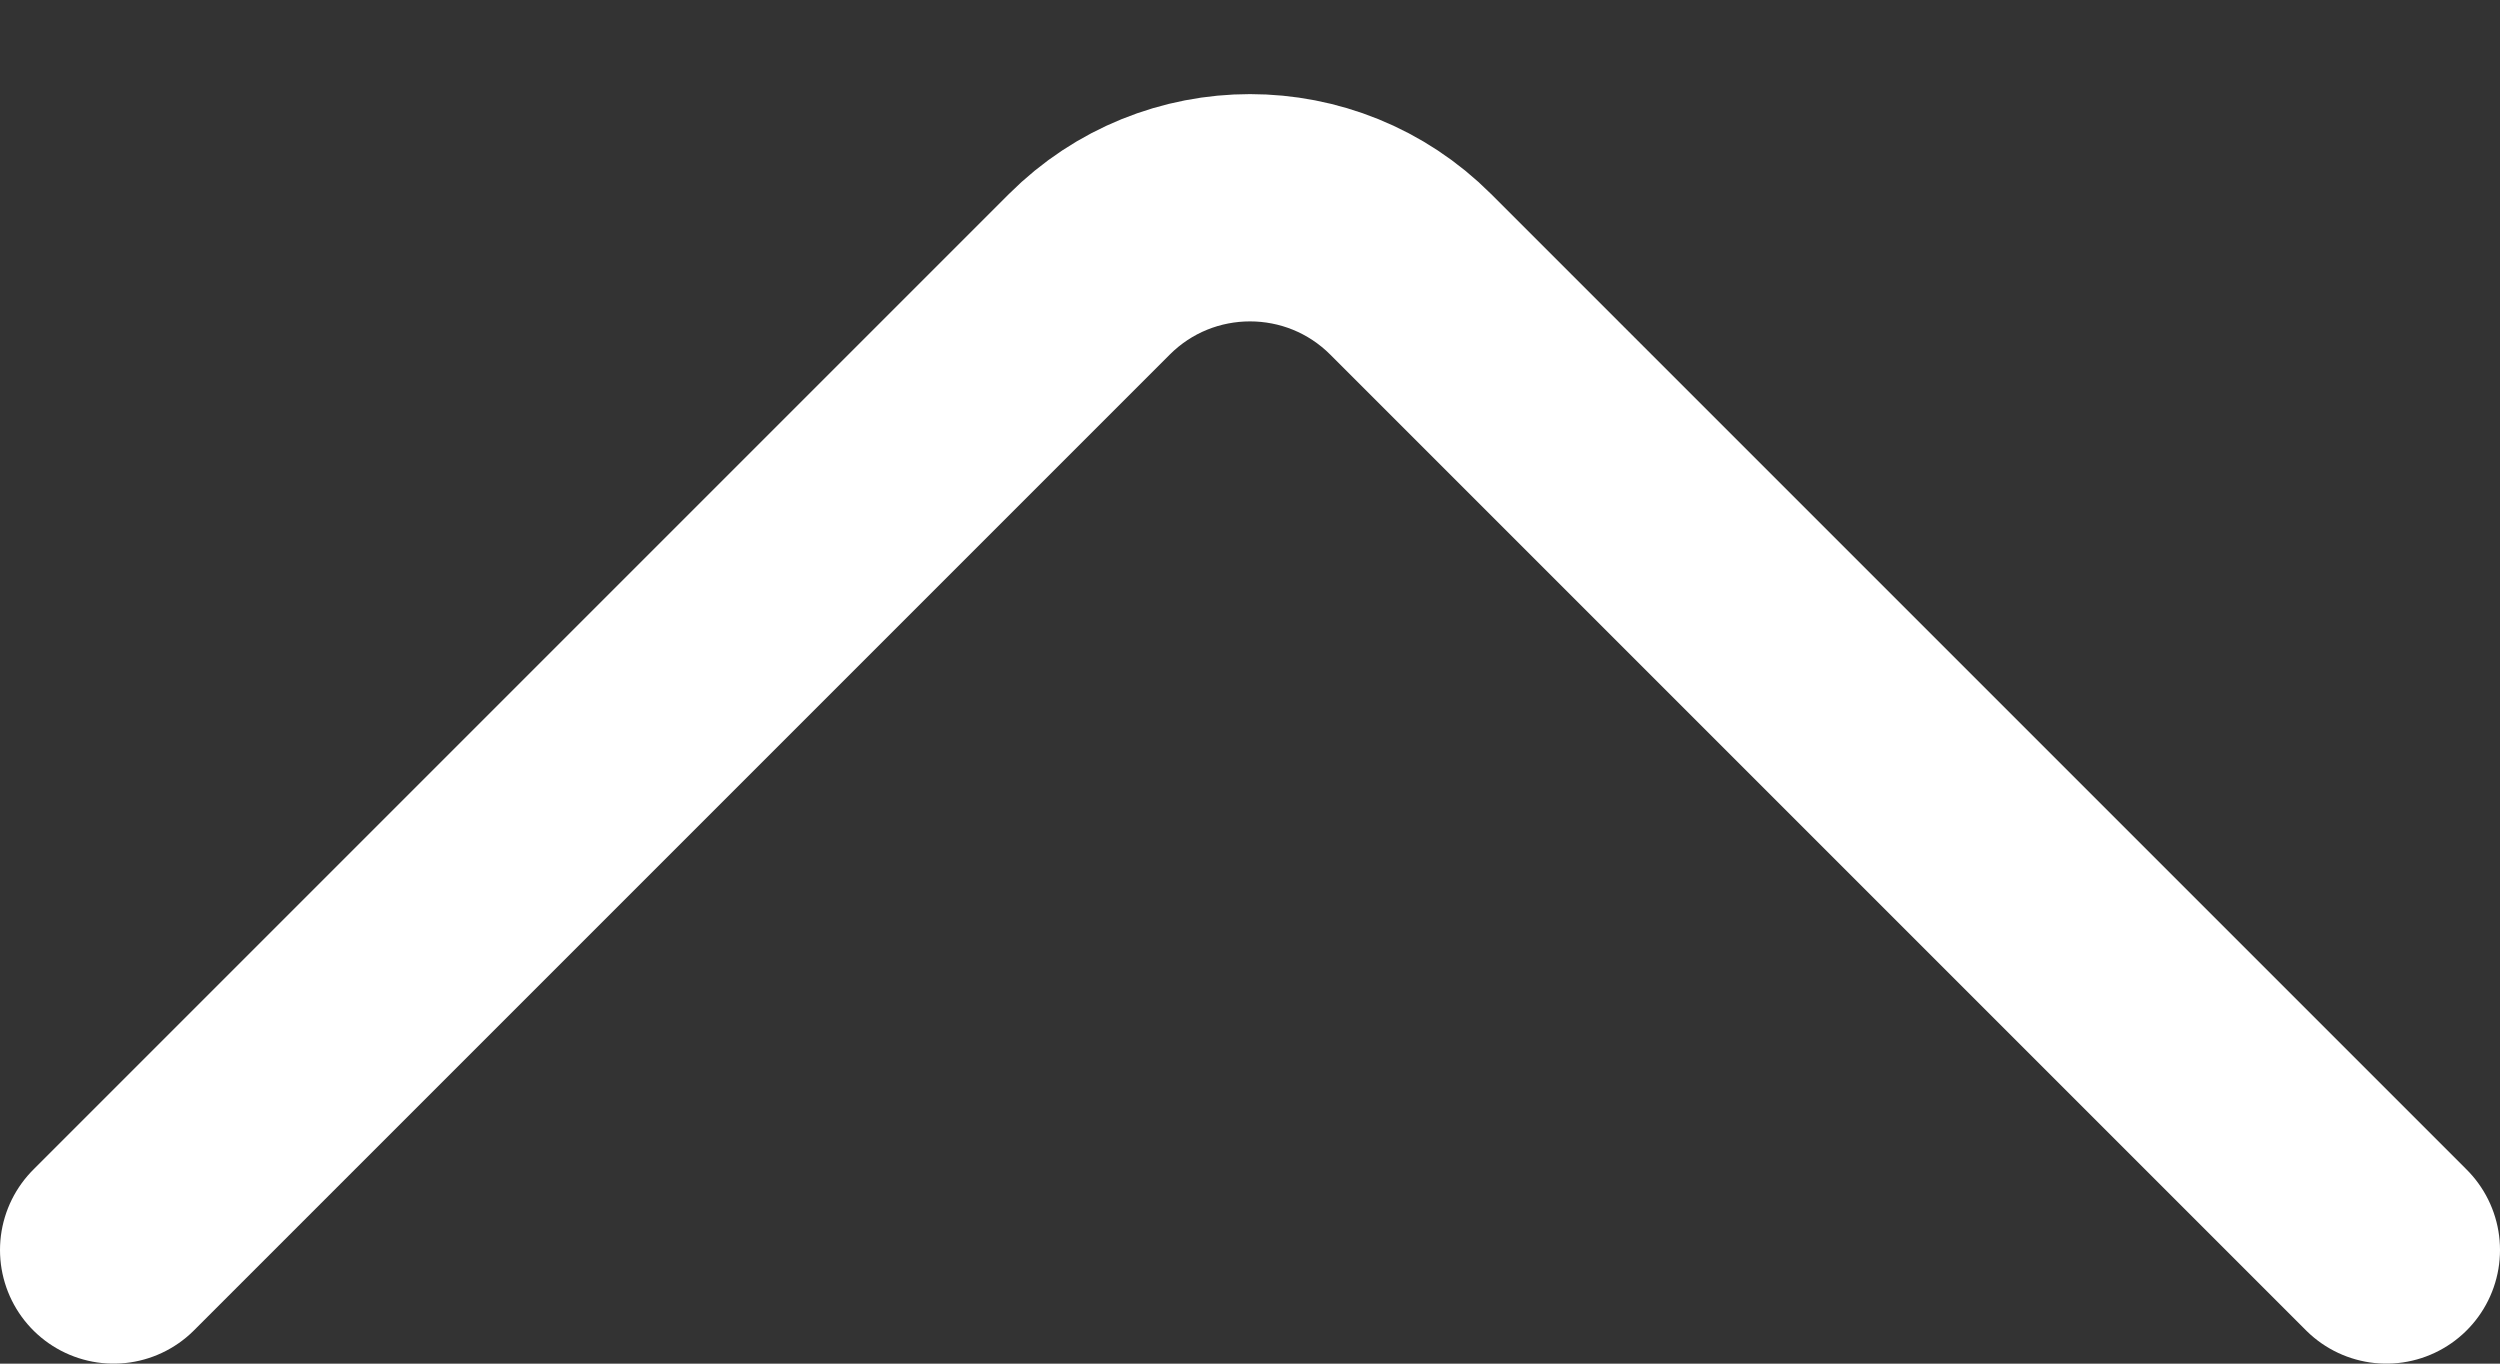 <svg width="22" height="12" viewBox="0 0 22 12" fill="none" xmlns="http://www.w3.org/2000/svg">
<rect x="0" y="0" width="22" height="12" fill="#333333" stroke="none"/>
<path d="M1 11L9.586 2.414C10.367 1.633 11.633 1.633 12.414 2.414L21 11" stroke="white" stroke-width="2" stroke-linecap="round"/>
</svg>
